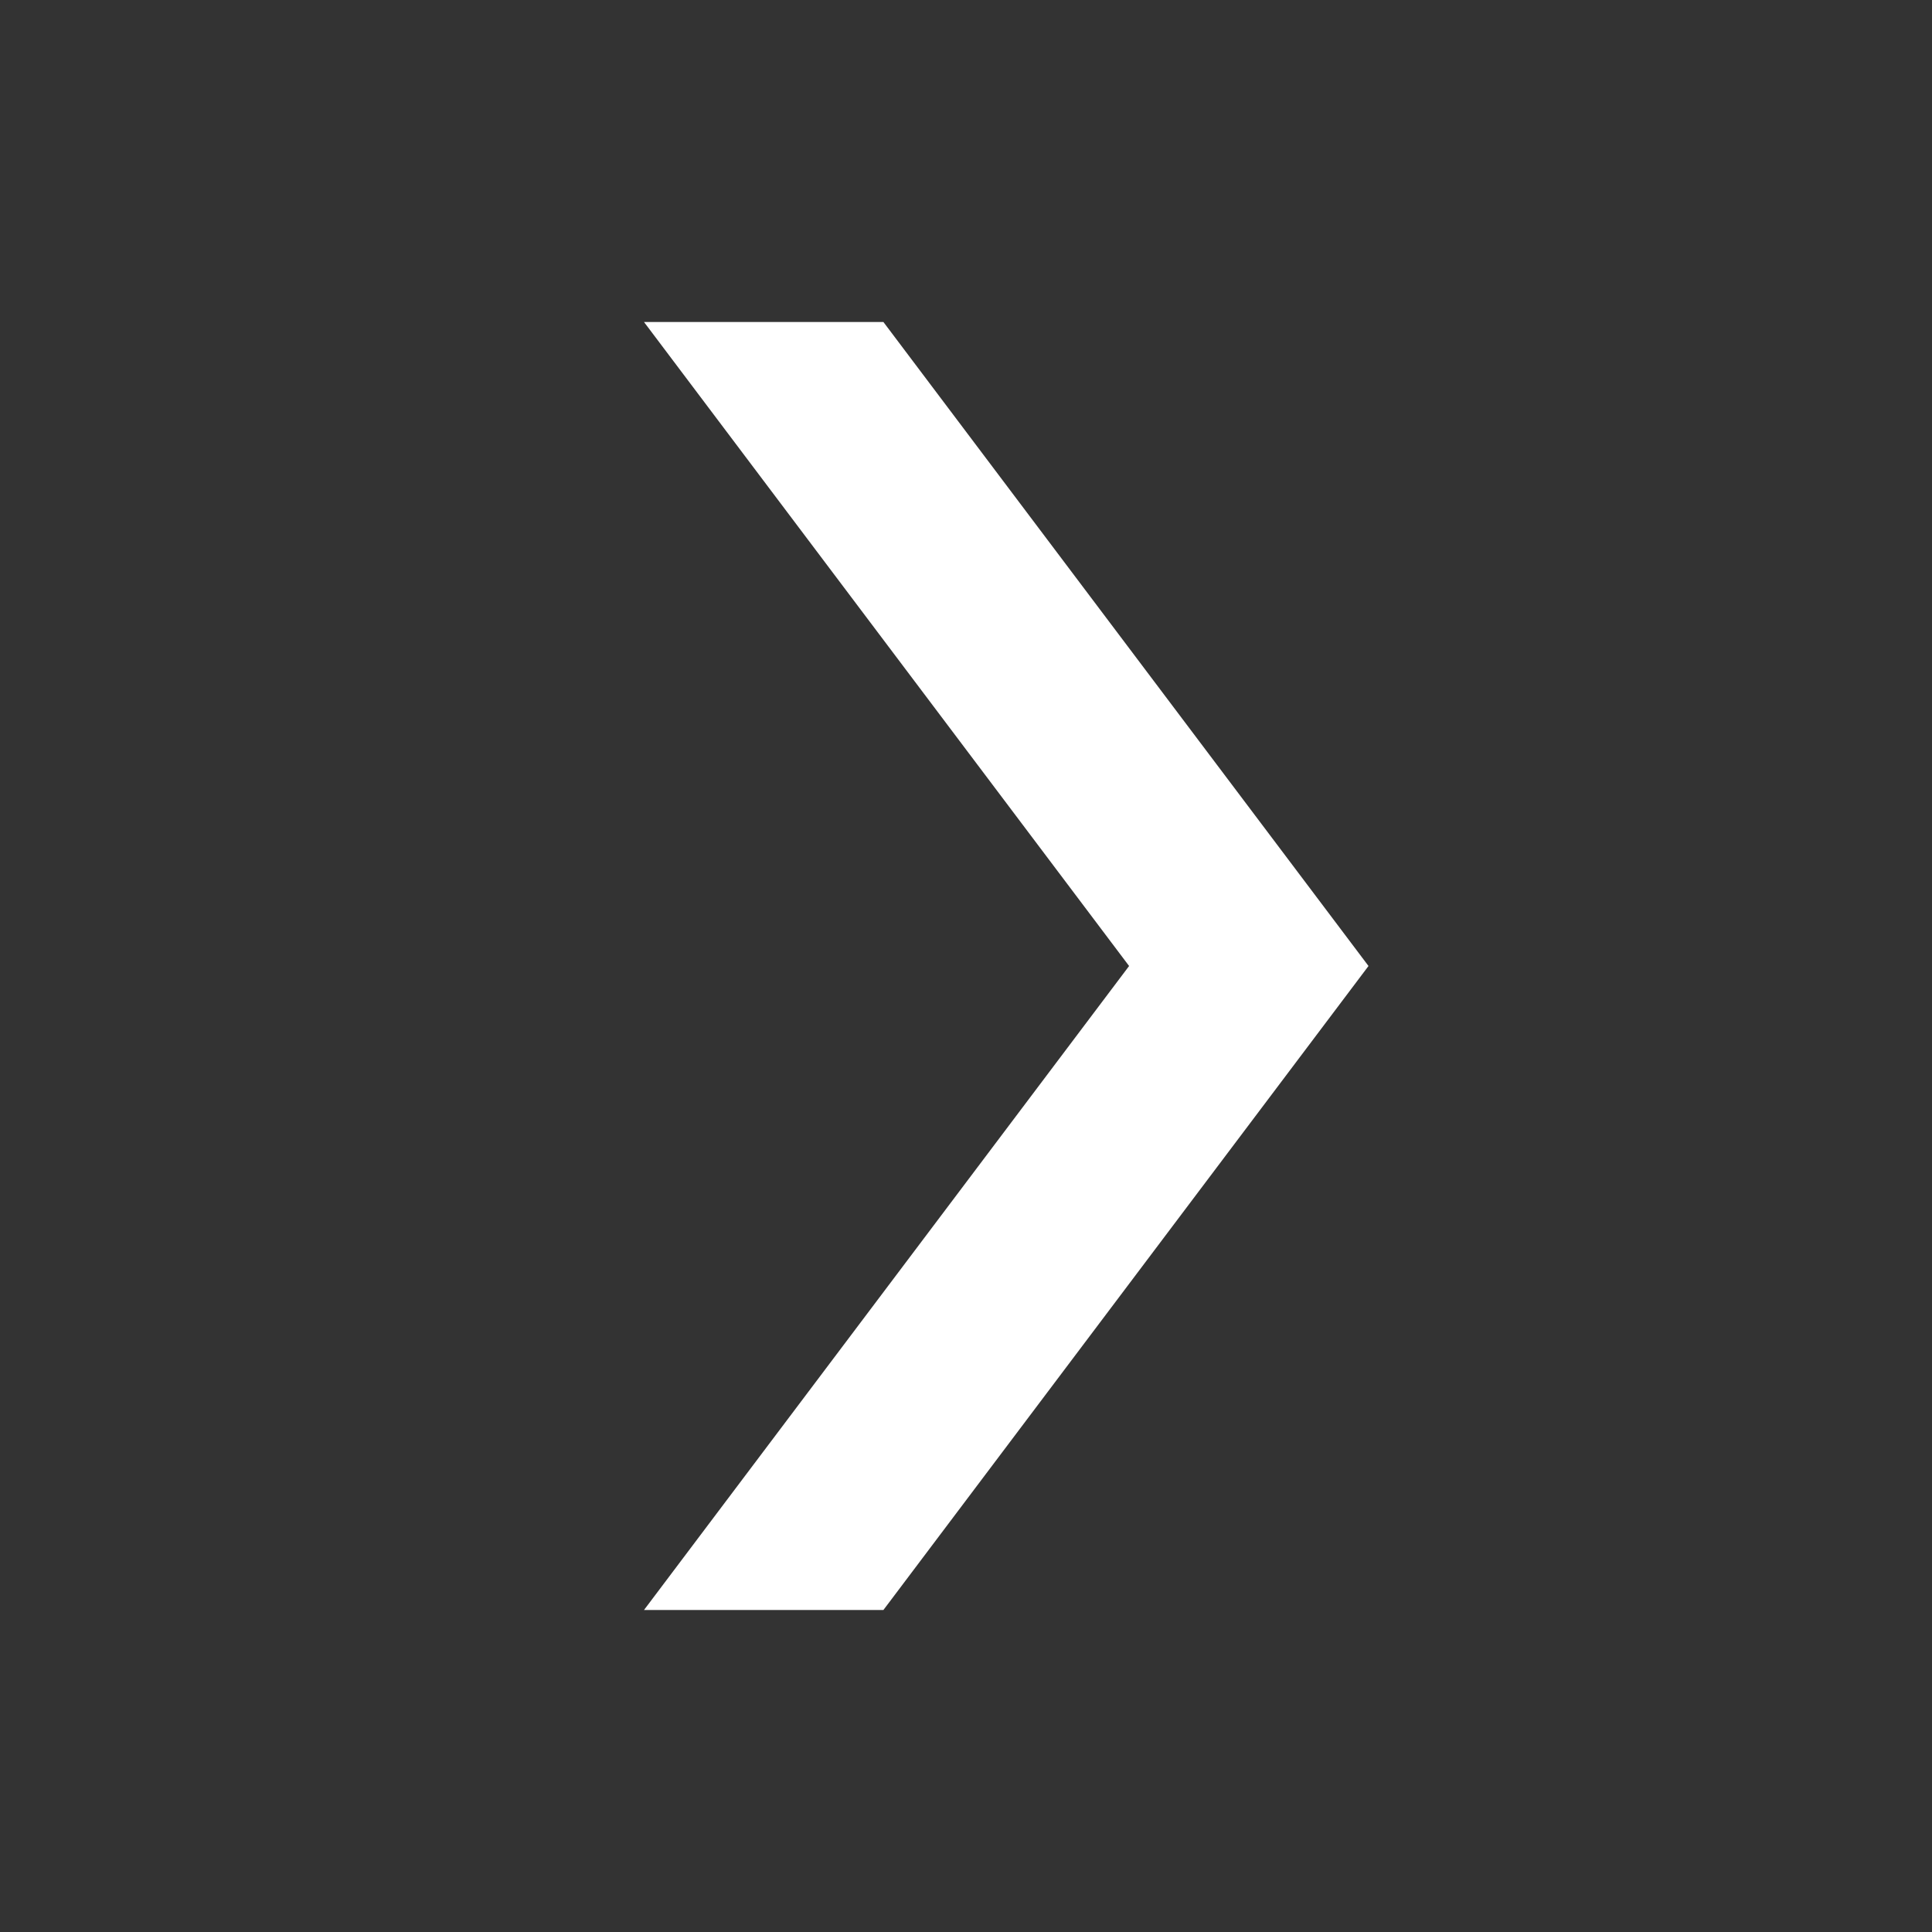 <svg width="24" height="24" viewBox="0 0 24 24" fill="none" xmlns="http://www.w3.org/2000/svg">
<rect x="0" y="0" width="24" height="24" fill="#333333" stroke="none"/>
<g id="arrow_left">
<path id="vector" d="M17 12L10.974 20H8L14.026 12L8 4H10.974L17 12Z" fill="white"/>
</g>
</svg>
